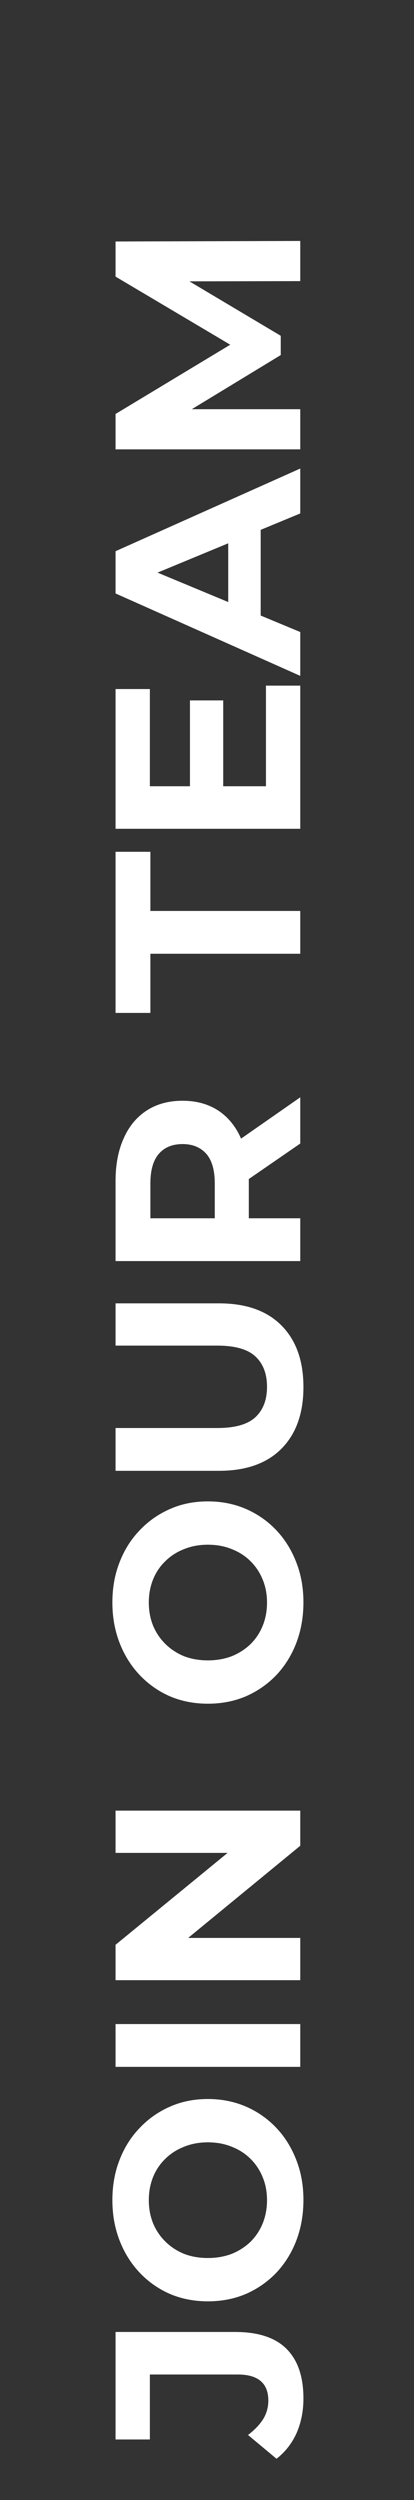 <svg width="91" height="549" viewBox="0 0 91 549" fill="none" xmlns="http://www.w3.org/2000/svg">
<rect x="0" y="0" width="91" height="549" fill="#333333" stroke="none"/>
<path d="M66.696 526.704C66.696 529.449 66.193 531.982 65.188 534.302C64.144 536.583 62.675 538.459 60.78 539.928L54.516 534.708C55.985 533.587 57.107 532.407 57.88 531.17C58.615 529.933 58.982 528.599 58.982 527.168C58.982 523.34 56.739 521.426 52.254 521.426L32.94 521.426L32.94 535.694L25.4 535.694L25.4 512.088L51.732 512.088C56.759 512.088 60.509 513.325 62.984 515.8C65.459 518.275 66.696 521.909 66.696 526.704ZM66.696 483.087C66.696 486.296 66.174 489.274 65.13 492.019C64.086 494.726 62.617 497.084 60.722 499.095C58.827 501.067 56.604 502.614 54.052 503.735C51.5 504.818 48.716 505.359 45.7 505.359C42.684 505.359 39.9 504.818 37.348 503.735C34.796 502.614 32.573 501.048 30.678 499.037C28.783 497.026 27.314 494.668 26.27 491.961C25.226 489.254 24.704 486.316 24.704 483.145C24.704 479.936 25.226 476.997 26.27 474.329C27.314 471.622 28.783 469.283 30.678 467.311C32.573 465.3 34.796 463.734 37.348 462.613C39.861 461.492 42.645 460.931 45.7 460.931C48.716 460.931 51.519 461.492 54.11 462.613C56.662 463.734 58.885 465.3 60.78 467.311C62.636 469.283 64.086 471.622 65.13 474.329C66.174 476.997 66.696 479.916 66.696 483.087ZM58.692 483.145C58.692 481.328 58.383 479.665 57.764 478.157C57.145 476.61 56.256 475.257 55.096 474.097C53.936 472.937 52.563 472.048 50.978 471.429C49.393 470.772 47.633 470.443 45.7 470.443C43.767 470.443 42.007 470.772 40.422 471.429C38.837 472.048 37.464 472.937 36.304 474.097C35.144 475.218 34.255 476.552 33.636 478.099C33.017 479.646 32.708 481.328 32.708 483.145C32.708 484.962 33.017 486.644 33.636 488.191C34.255 489.699 35.144 491.033 36.304 492.193C37.464 493.353 38.837 494.262 40.422 494.919C42.007 495.538 43.767 495.847 45.7 495.847C47.595 495.847 49.354 495.538 50.978 494.919C52.563 494.262 53.936 493.372 55.096 492.251C56.256 491.091 57.145 489.738 57.764 488.191C58.383 486.644 58.692 484.962 58.692 483.145ZM66 453.87L25.4 453.87L25.4 444.474L66 444.474L66 453.87ZM66 434.838L25.4 434.838L25.4 427.066L54.632 403.112L54.632 406.882L25.4 406.882L25.4 397.602L66 397.602L66 405.316L36.768 429.328L36.768 425.558L66 425.558L66 434.838ZM66.696 351.851C66.696 355.06 66.174 358.037 65.13 360.783C64.086 363.489 62.617 365.848 60.722 367.859C58.827 369.831 56.604 371.377 54.052 372.499C51.5 373.581 48.716 374.123 45.7 374.123C42.684 374.123 39.9 373.581 37.348 372.499C34.796 371.377 32.573 369.811 30.678 367.801C28.783 365.79 27.314 363.431 26.27 360.725C25.226 358.018 24.704 355.079 24.704 351.909C24.704 348.699 25.226 345.761 26.27 343.093C27.314 340.386 28.783 338.047 30.678 336.075C32.573 334.064 34.796 332.498 37.348 331.377C39.861 330.255 42.645 329.695 45.7 329.695C48.716 329.695 51.519 330.255 54.11 331.377C56.662 332.498 58.885 334.064 60.78 336.075C62.636 338.047 64.086 340.386 65.13 343.093C66.174 345.761 66.696 348.68 66.696 351.851ZM58.692 351.909C58.692 350.091 58.383 348.429 57.764 346.921C57.145 345.374 56.256 344.021 55.096 342.861C53.936 341.701 52.563 340.811 50.978 340.193C49.393 339.535 47.633 339.207 45.7 339.207C43.767 339.207 42.007 339.535 40.422 340.193C38.837 340.811 37.464 341.701 36.304 342.861C35.144 343.982 34.255 345.316 33.636 346.863C33.017 348.409 32.708 350.091 32.708 351.909C32.708 353.726 33.017 355.408 33.636 356.955C34.255 358.463 35.144 359.797 36.304 360.957C37.464 362.117 38.837 363.025 40.422 363.683C42.007 364.301 43.767 364.611 45.7 364.611C47.595 364.611 49.354 364.301 50.978 363.683C52.563 363.025 53.936 362.136 55.096 361.015C56.256 359.855 57.145 358.501 57.764 356.955C58.383 355.408 58.692 353.726 58.692 351.909ZM66.696 304.595C66.696 310.357 65.091 314.861 61.882 318.109C58.673 321.357 54.091 322.981 48.136 322.981L25.4 322.981L25.4 313.585L47.788 313.585C51.655 313.585 54.439 312.793 56.14 311.207C57.841 309.622 58.692 307.399 58.692 304.537C58.692 301.676 57.841 299.453 56.14 297.867C54.439 296.282 51.655 295.489 47.788 295.489L25.4 295.489L25.4 286.209L48.136 286.209C54.091 286.209 58.673 287.833 61.882 291.081C65.091 294.329 66.696 298.834 66.696 304.595ZM66 276.924L25.4 276.924L25.4 259.35C25.4 255.716 25.999 252.584 27.198 249.954C28.358 247.325 30.04 245.295 32.244 243.864C34.448 242.434 37.077 241.718 40.132 241.718C43.148 241.718 45.758 242.434 47.962 243.864C50.127 245.295 51.79 247.325 52.95 249.954C54.11 252.584 54.69 255.716 54.69 259.35L54.69 271.704L50.572 267.528L66 267.528L66 276.924ZM66 251.114L51.268 261.264L51.268 251.23L66 240.964L66 251.114ZM51.616 267.528L47.208 271.704L47.208 259.872C47.208 256.972 46.589 254.807 45.352 253.376C44.076 251.946 42.336 251.23 40.132 251.23C37.889 251.23 36.149 251.946 34.912 253.376C33.675 254.807 33.056 256.972 33.056 259.872L33.056 271.704L28.59 267.528L51.616 267.528ZM66 209.438L33.056 209.438L33.056 222.43L25.4 222.43L25.4 187.05L33.056 187.05L33.056 200.042L66 200.042L66 209.438ZM41.756 173.353L41.756 153.807L49.064 153.807L49.064 173.353L41.756 173.353ZM58.46 172.657L58.46 150.559L66 150.559L66 181.995L25.4 181.995L25.4 151.313L32.94 151.313L32.94 172.657L58.46 172.657ZM66 148.418L25.4 130.322L25.4 121.042L66 102.888L66 112.748L30.156 127.596L30.156 123.884L66 138.79L66 148.418ZM57.3 139.37L50.166 136.876L50.166 115.996L57.3 113.444L57.3 139.37ZM66 98.676L25.4 98.676L25.4 90.904L54.052 73.62L54.052 77.738L25.4 60.744L25.4 53.03L66 52.914L66 61.73L38.914 61.788L38.914 60.164L61.708 73.736L61.708 77.97L38.914 91.832L38.914 89.86L66 89.86L66 98.676Z" fill="white"/>
</svg>
